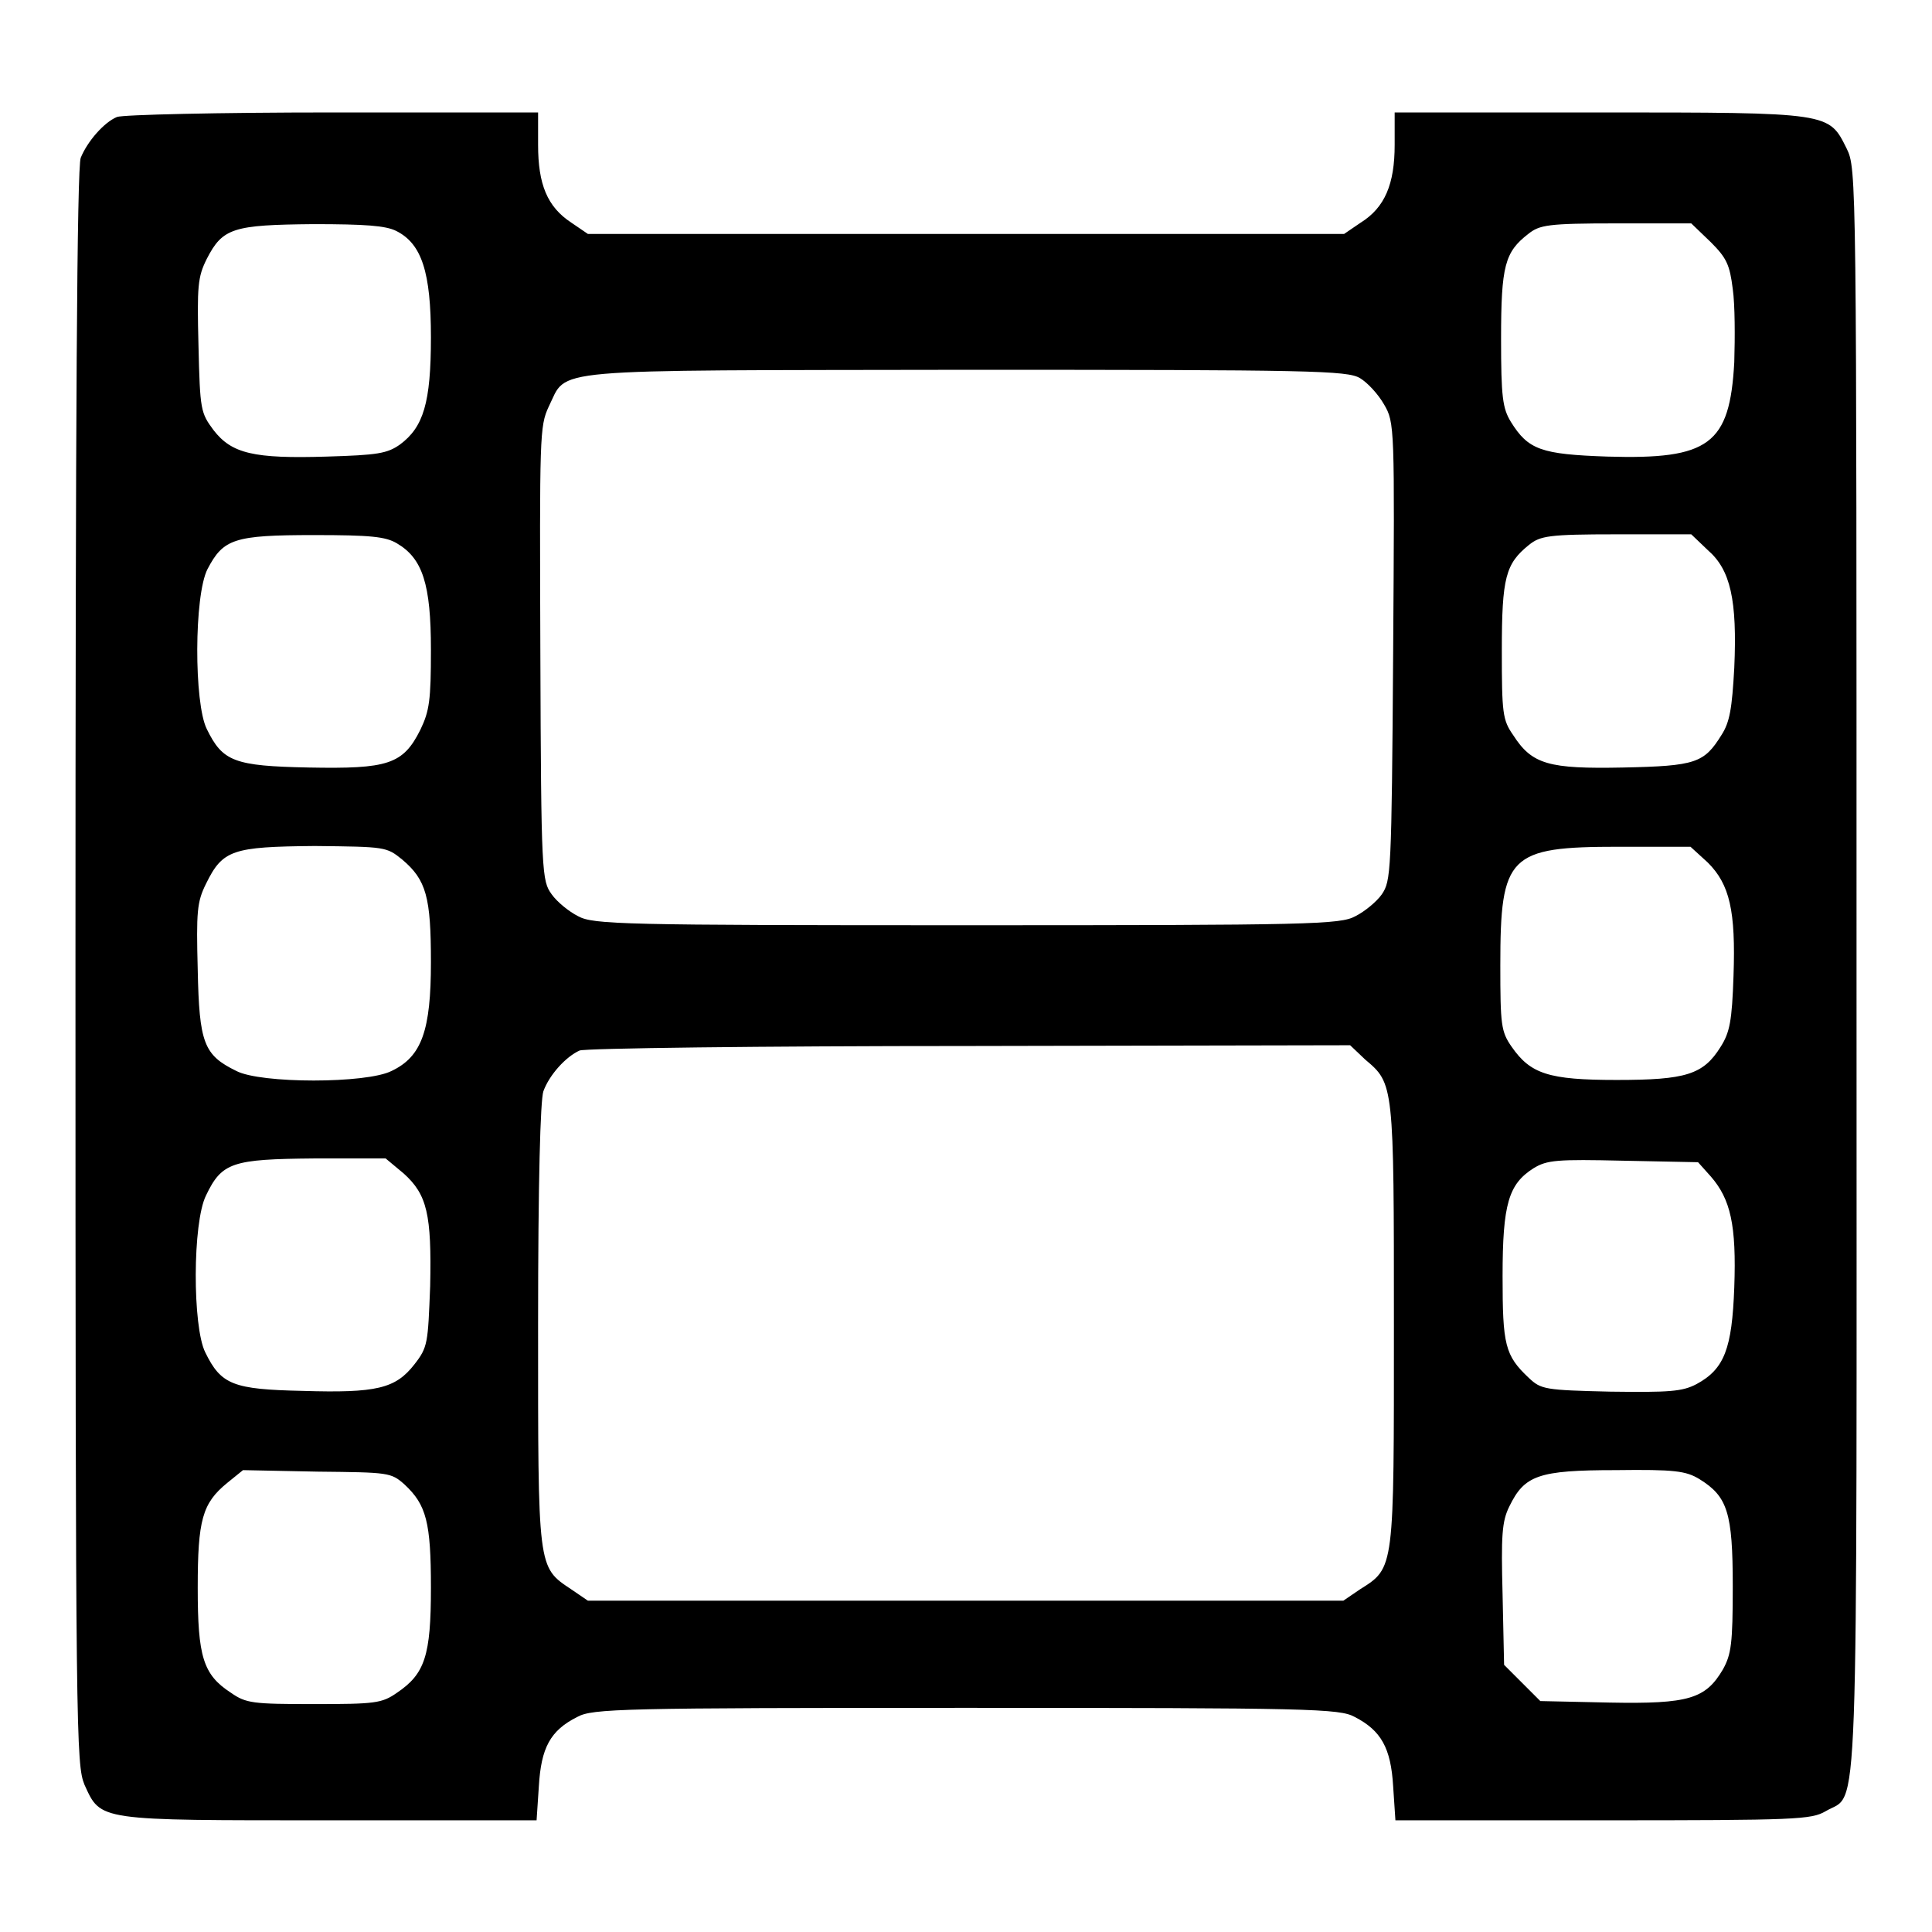 <?xml version="1.0" encoding="utf-8"?>
<!-- Svg Vector Icons : http://www.onlinewebfonts.com/icon -->
<!DOCTYPE svg PUBLIC "-//W3C//DTD SVG 1.1//EN" "http://www.w3.org/Graphics/SVG/1.1/DTD/svg11.dtd">
<svg version="1.1" xmlns="http://www.w3.org/2000/svg" xmlns:xlink="http://www.w3.org/1999/xlink" x="0px" y="0px" viewBox="0 0 256 256" enable-background="new 0 0 256 256" xml:space="preserve">
<g><g><g><path fill="#000000" d="M15.5,15.5c-1.7,0.7-3.9,3.2-4.8,5.4C10.2,22.1,10,55,10,128.2c0,102.3,0.1,105.6,1.2,108.3c2.2,4.8,1.6,4.7,32.5,4.7h27.4l0.3-4.5c0.3-5.1,1.5-7.4,5.1-9.2c2-1.1,5.8-1.2,51.5-1.2c45.7,0,49.5,0.1,51.5,1.2c3.5,1.8,4.8,4.1,5.1,9.2l0.3,4.5h27.5c25.7,0,27.6-0.1,29.5-1.2c4.5-2.7,4.1,5.8,4.1-111.7c0-105.4,0-105.9-1.3-108.6c-2.4-4.8-2-4.8-32.8-4.8h-27.1v4.3c0,5.2-1.3,8.3-4.5,10.3l-2.2,1.5H128H77.9l-2.2-1.5c-3.2-2.1-4.4-5.1-4.4-10.3v-4.3L44,14.9C29,14.9,16.2,15.2,15.5,15.5z M52.5,30.6c3.4,1.7,4.6,5.5,4.6,14.1c0,8.7-1,11.9-4.1,14.2c-1.7,1.2-3,1.4-9.7,1.6c-9.7,0.3-12.6-0.4-15-3.5c-1.7-2.3-1.8-2.6-2-11.2c-0.2-7.9-0.1-9.1,1.1-11.5c2.1-4.1,3.5-4.5,14.1-4.6C48.4,29.7,51.1,29.9,52.5,30.6z M226.7,32.1c2.1,2.1,2.5,3,2.9,6.2c0.3,2.1,0.3,6.4,0.2,9.7c-0.6,10.9-3.3,12.9-16.8,12.5c-8.8-0.3-10.5-0.9-12.8-4.6c-1.1-1.8-1.3-3.3-1.3-11c0-9.7,0.5-11.5,3.6-13.9c1.5-1.2,2.6-1.4,11.7-1.4h9.9L226.7,32.1z M180.2,50.1c1,0.6,2.4,2.1,3.2,3.5c1.4,2.4,1.4,2.9,1.2,32.8c-0.2,29.5-0.3,30.3-1.5,32.1c-0.7,1-2.3,2.3-3.5,2.9c-2,1.1-5.8,1.2-51.5,1.2c-45.7,0-49.5-0.1-51.5-1.2c-1.2-0.6-2.8-1.9-3.5-2.9c-1.3-1.8-1.4-2.6-1.5-31.9c-0.1-28.9-0.1-30.1,1.1-32.7c2.6-5.2-1.4-4.8,55.4-4.9C173.8,49,178.5,49.1,180.2,50.1z M52.6,72c3.4,2,4.5,5.4,4.5,14.1c0,6.7-0.2,8.1-1.4,10.6c-2.3,4.6-4.3,5.2-14.8,5c-9.9-0.2-11.4-0.8-13.5-5.1c-1.7-3.4-1.7-17.7,0.1-21.2c2.1-4,3.5-4.5,14.1-4.5C49.1,70.9,51.1,71.1,52.6,72z M226.3,72.9c3,2.6,3.9,6.6,3.5,15.6c-0.3,5.4-0.6,7.2-1.7,8.9c-2.3,3.7-3.4,4.1-13,4.3c-9.9,0.2-12.1-0.4-14.6-4.3c-1.4-2-1.5-2.9-1.5-11.2c0-9.7,0.5-11.5,3.6-14c1.5-1.2,2.6-1.4,11.6-1.4h9.9L226.3,72.9z M53.3,113.9c3.2,2.7,3.8,5,3.8,13.6c0,9-1.2,12.5-5.2,14.4c-3.3,1.7-17.4,1.7-20.6,0c-4.3-2.1-4.9-3.7-5.1-13.4c-0.2-7.7-0.1-9,1.1-11.4c2.2-4.5,3.5-4.9,14.4-5C51.1,112.2,51.2,112.2,53.3,113.9z M226.3,114.3c2.9,2.9,3.7,6.4,3.4,15c-0.2,6-0.5,7.5-1.7,9.4c-2.3,3.7-4.6,4.4-13.8,4.4c-9,0-11.4-0.8-13.9-4.4c-1.4-2-1.5-2.9-1.5-10.8c0-14.6,1.1-15.7,15.7-15.7h9.5L226.3,114.3z M180.9,140.4c3.8,3.2,3.8,3.2,3.8,35.1c0,32.6,0.1,32.2-4.5,35.1l-2.2,1.5H128H77.9l-2.2-1.5c-4.5-3-4.4-2.6-4.4-35.1c0-19.1,0.3-29.7,0.7-30.9c0.8-2.2,3-4.6,4.8-5.4c0.7-0.3,24-0.6,51.7-0.6l50.4-0.1L180.9,140.4z M53.5,155.5c3.1,2.8,3.7,5.4,3.5,14.9c-0.3,7.6-0.3,8.1-2.1,10.4c-2.5,3.2-5,3.8-14.8,3.5c-9.2-0.2-10.8-0.8-12.9-5.1c-1.7-3.4-1.7-17.2,0.1-20.8c2.1-4.4,3.5-4.8,14.3-4.9h9.5L53.5,155.5z M226.7,155.9c2.6,3,3.4,6.4,3.1,14.7c-0.3,8.1-1.3,10.8-5,12.8c-1.9,1-3.6,1.1-11.4,1c-8.7-0.2-9.2-0.3-10.8-1.8c-3.2-3-3.5-4.4-3.5-13.5c0-9.6,0.8-12.2,4.1-14.3c1.8-1.1,3.1-1.2,11.9-1l9.9,0.2L226.7,155.9z M53.6,196.7c2.9,2.7,3.5,5,3.5,13.7c0,9-0.8,11.4-4.5,13.9c-2,1.4-2.9,1.5-11,1.5s-9-0.1-11-1.5c-3.7-2.4-4.4-4.8-4.4-13.9c0-9,0.6-11.2,3.9-13.9l2.1-1.7l9.9,0.2C51.5,195.1,51.8,195.1,53.6,196.7z M225.2,196c3.7,2.3,4.4,4.4,4.4,14.2c0,7.6-0.2,9-1.3,11c-2.3,3.9-4.5,4.6-15,4.4l-9.2-0.2l-2.4-2.4l-2.4-2.4l-0.2-9.3c-0.2-7.8-0.1-9.7,0.9-11.7c2-4.1,3.8-4.8,14.1-4.8C221.9,194.7,223.4,194.9,225.2,196z"/></g></g></g>
</svg>